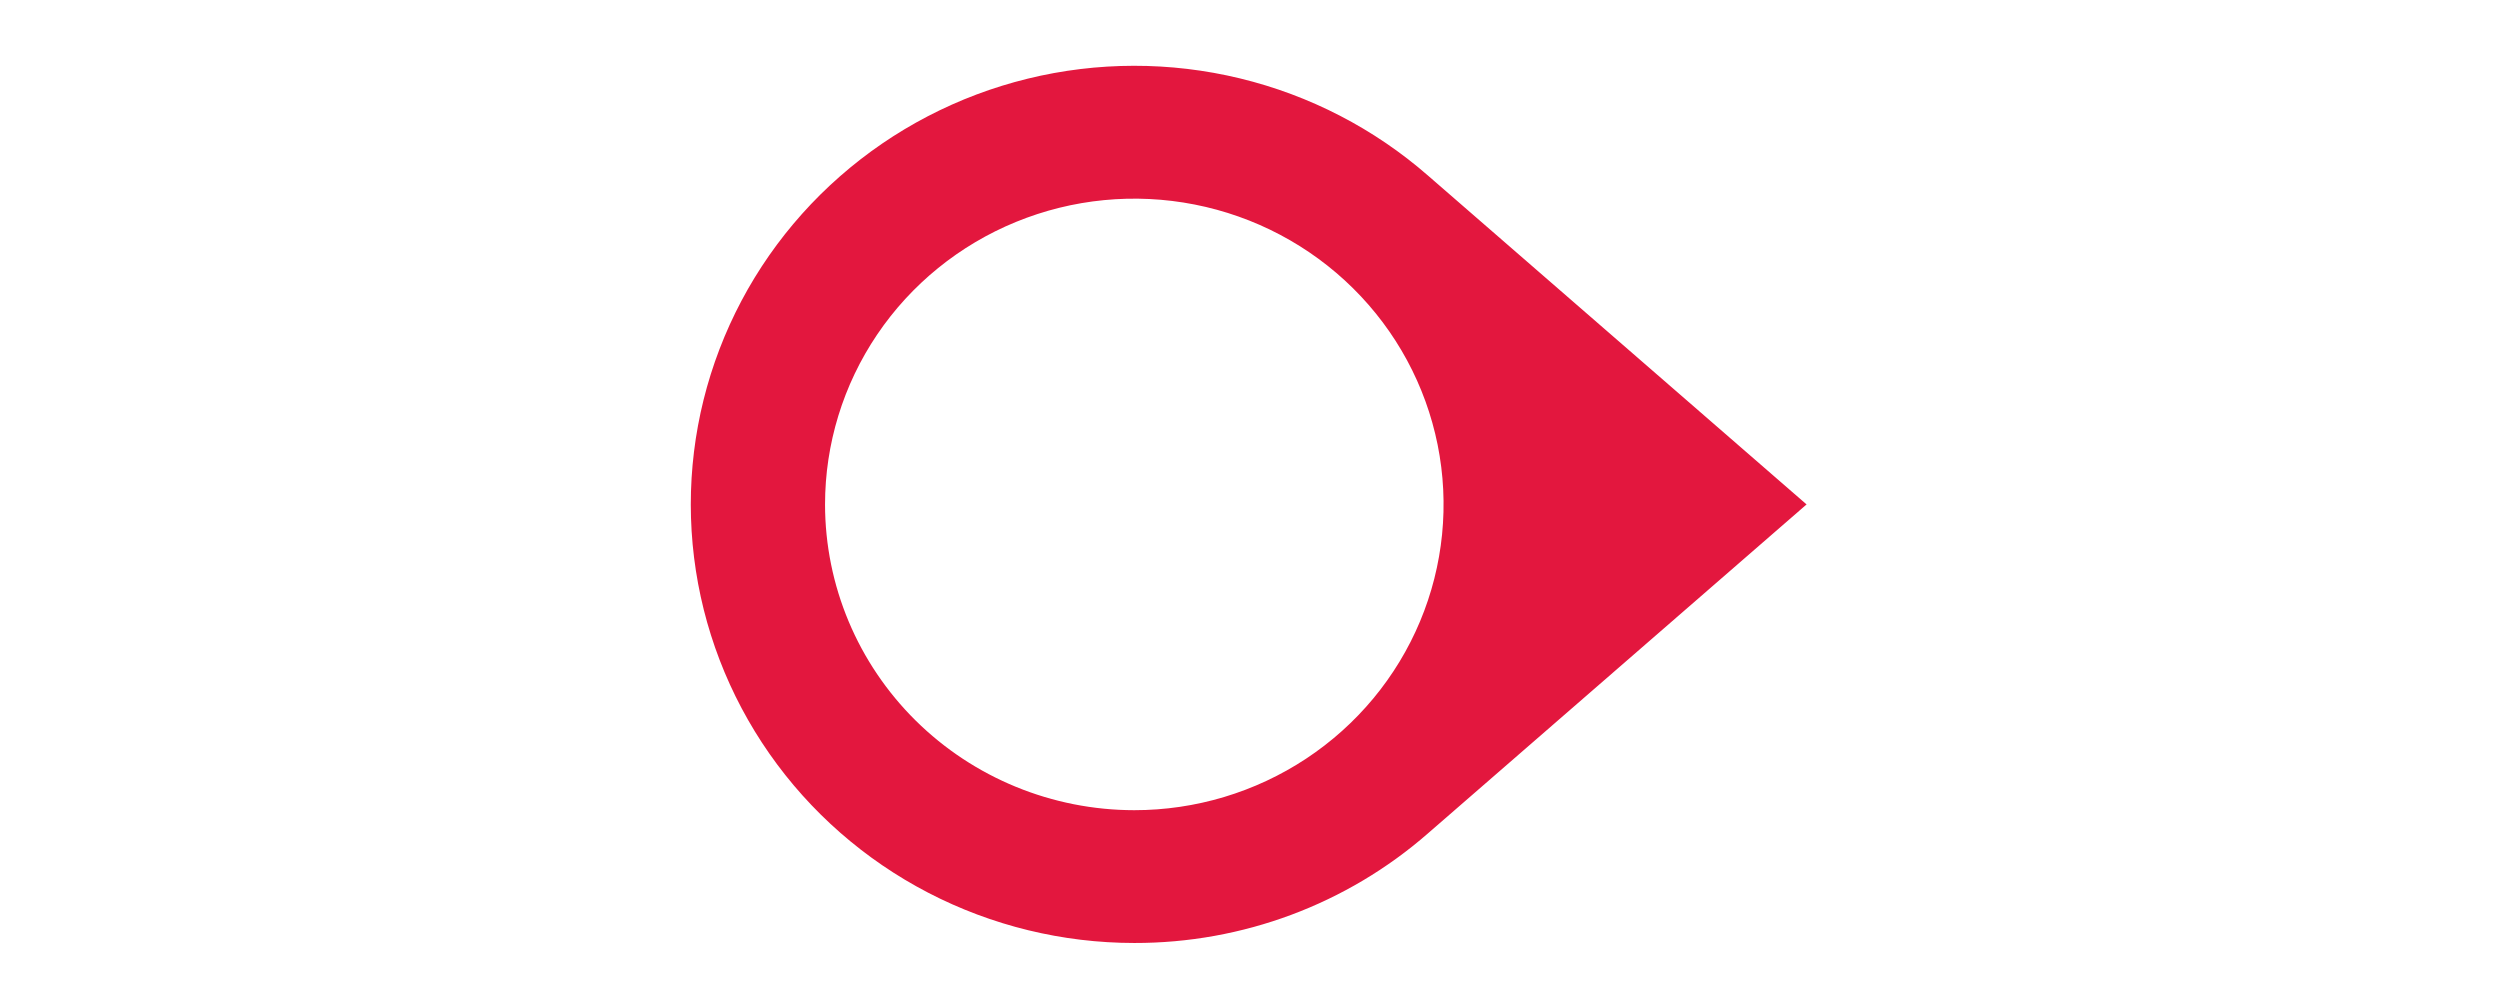 <svg xmlns="http://www.w3.org/2000/svg" width="228" height="91" viewBox="0 0 228 91" fill="none"><path d="M164.762 46.007L130.234 16.014C125.326 11.73 119.44 8.688 113.082 7.148C106.723 5.609 100.081 5.617 93.727 7.174C87.372 8.731 81.494 11.789 76.599 16.087C71.703 20.384 67.934 25.791 65.618 31.845C63.301 37.899 62.505 44.419 63.298 50.844C64.091 57.269 66.448 63.408 70.169 68.733C73.89 74.059 78.862 78.413 84.659 81.42C90.457 84.427 96.905 85.999 103.452 86C113.316 86.017 122.844 82.46 130.234 76L164.759 46.004M75.244 46.004C75.244 40.488 76.898 35.097 79.997 30.511C83.096 25.925 87.501 22.351 92.655 20.24C97.809 18.13 103.48 17.577 108.951 18.653C114.422 19.729 119.448 22.385 123.392 26.285C127.337 30.185 130.023 35.154 131.112 40.563C132.2 45.973 131.641 51.58 129.506 56.675C127.372 61.771 123.757 66.126 119.118 69.19C114.48 72.254 109.027 73.889 103.449 73.889C95.97 73.885 88.798 70.945 83.51 65.717C78.222 60.488 75.249 53.398 75.244 46.004Z" fill="#E3173E"></path></svg>
